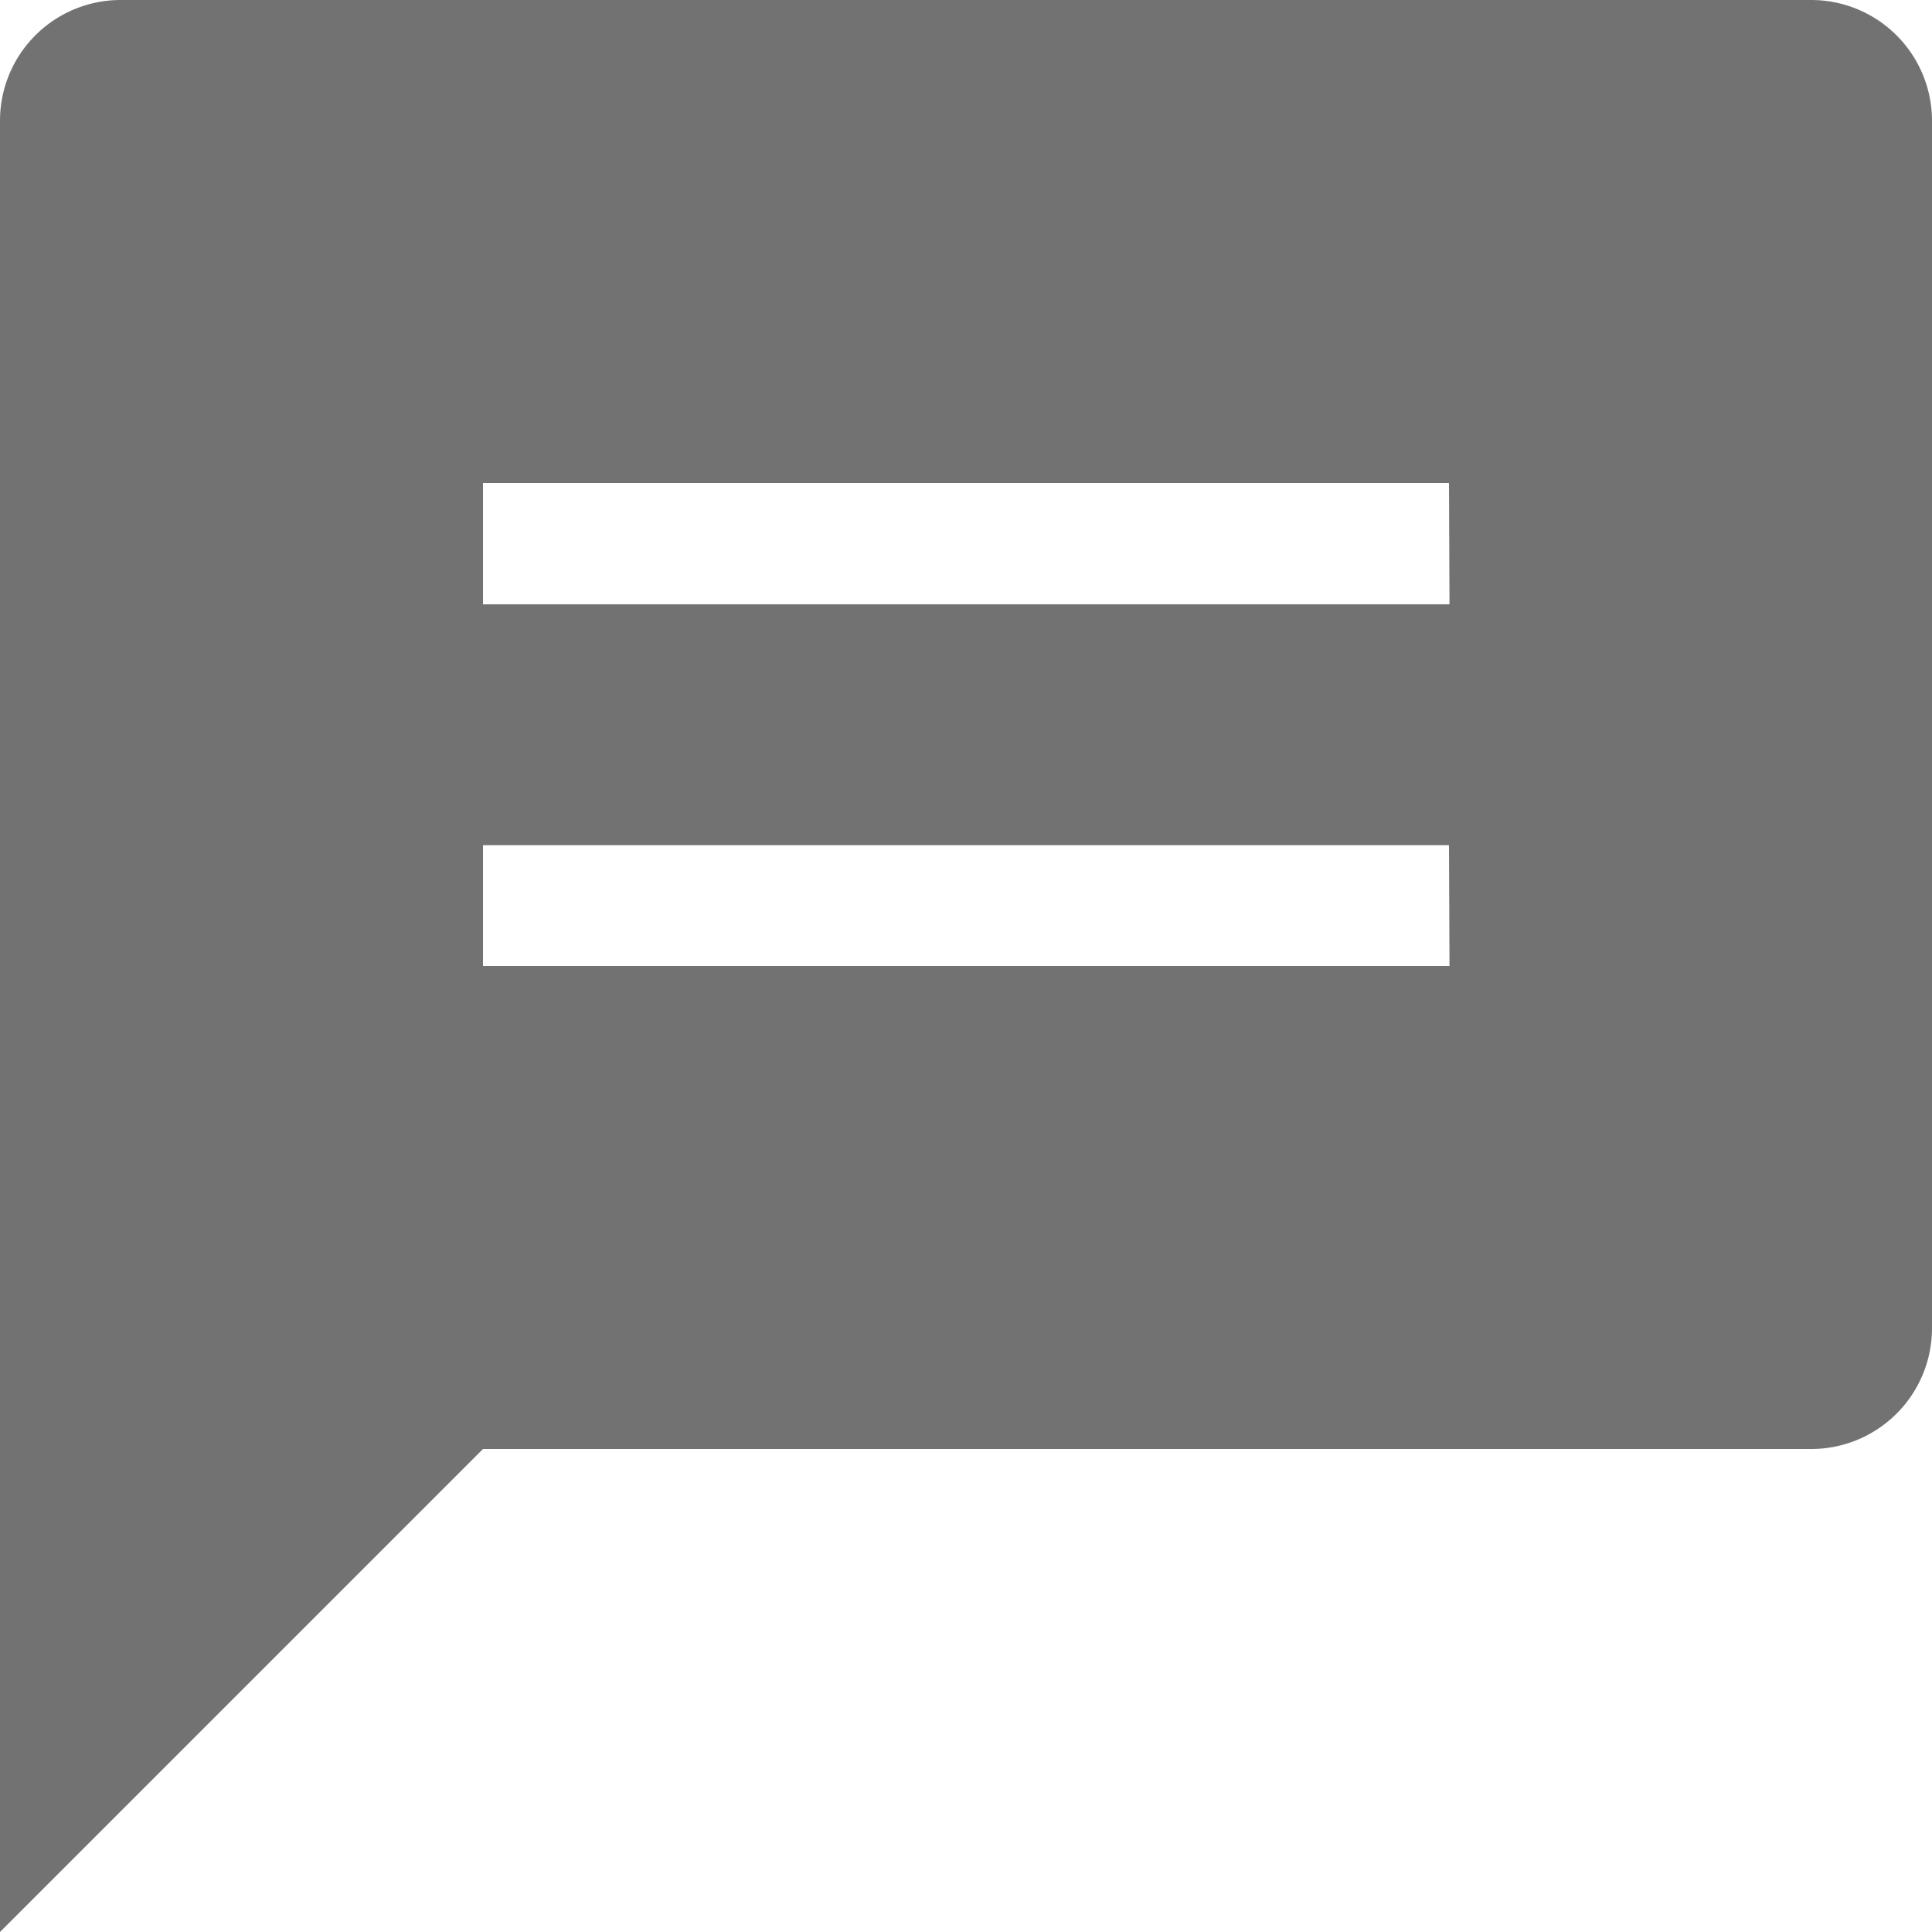 <svg xmlns="http://www.w3.org/2000/svg" width="11.752" height="11.752" viewBox="0 0 11.752 11.752">
  <g id="noun-comment-106852" opacity="0.7">
    <path id="Path_19027" data-name="Path 19027" d="M11.017,0H.734A.734.734,0,0,0,0,.734V11.752L2.938,8.814h8.079a.735.735,0,0,0,.735-.734V.734A.735.735,0,0,0,11.017,0Zm-2.2,5.876H2.938V5.141H8.814Zm0-2.2H2.938V2.938H8.814Z" fill="#383636"/>
  </g>
</svg>
